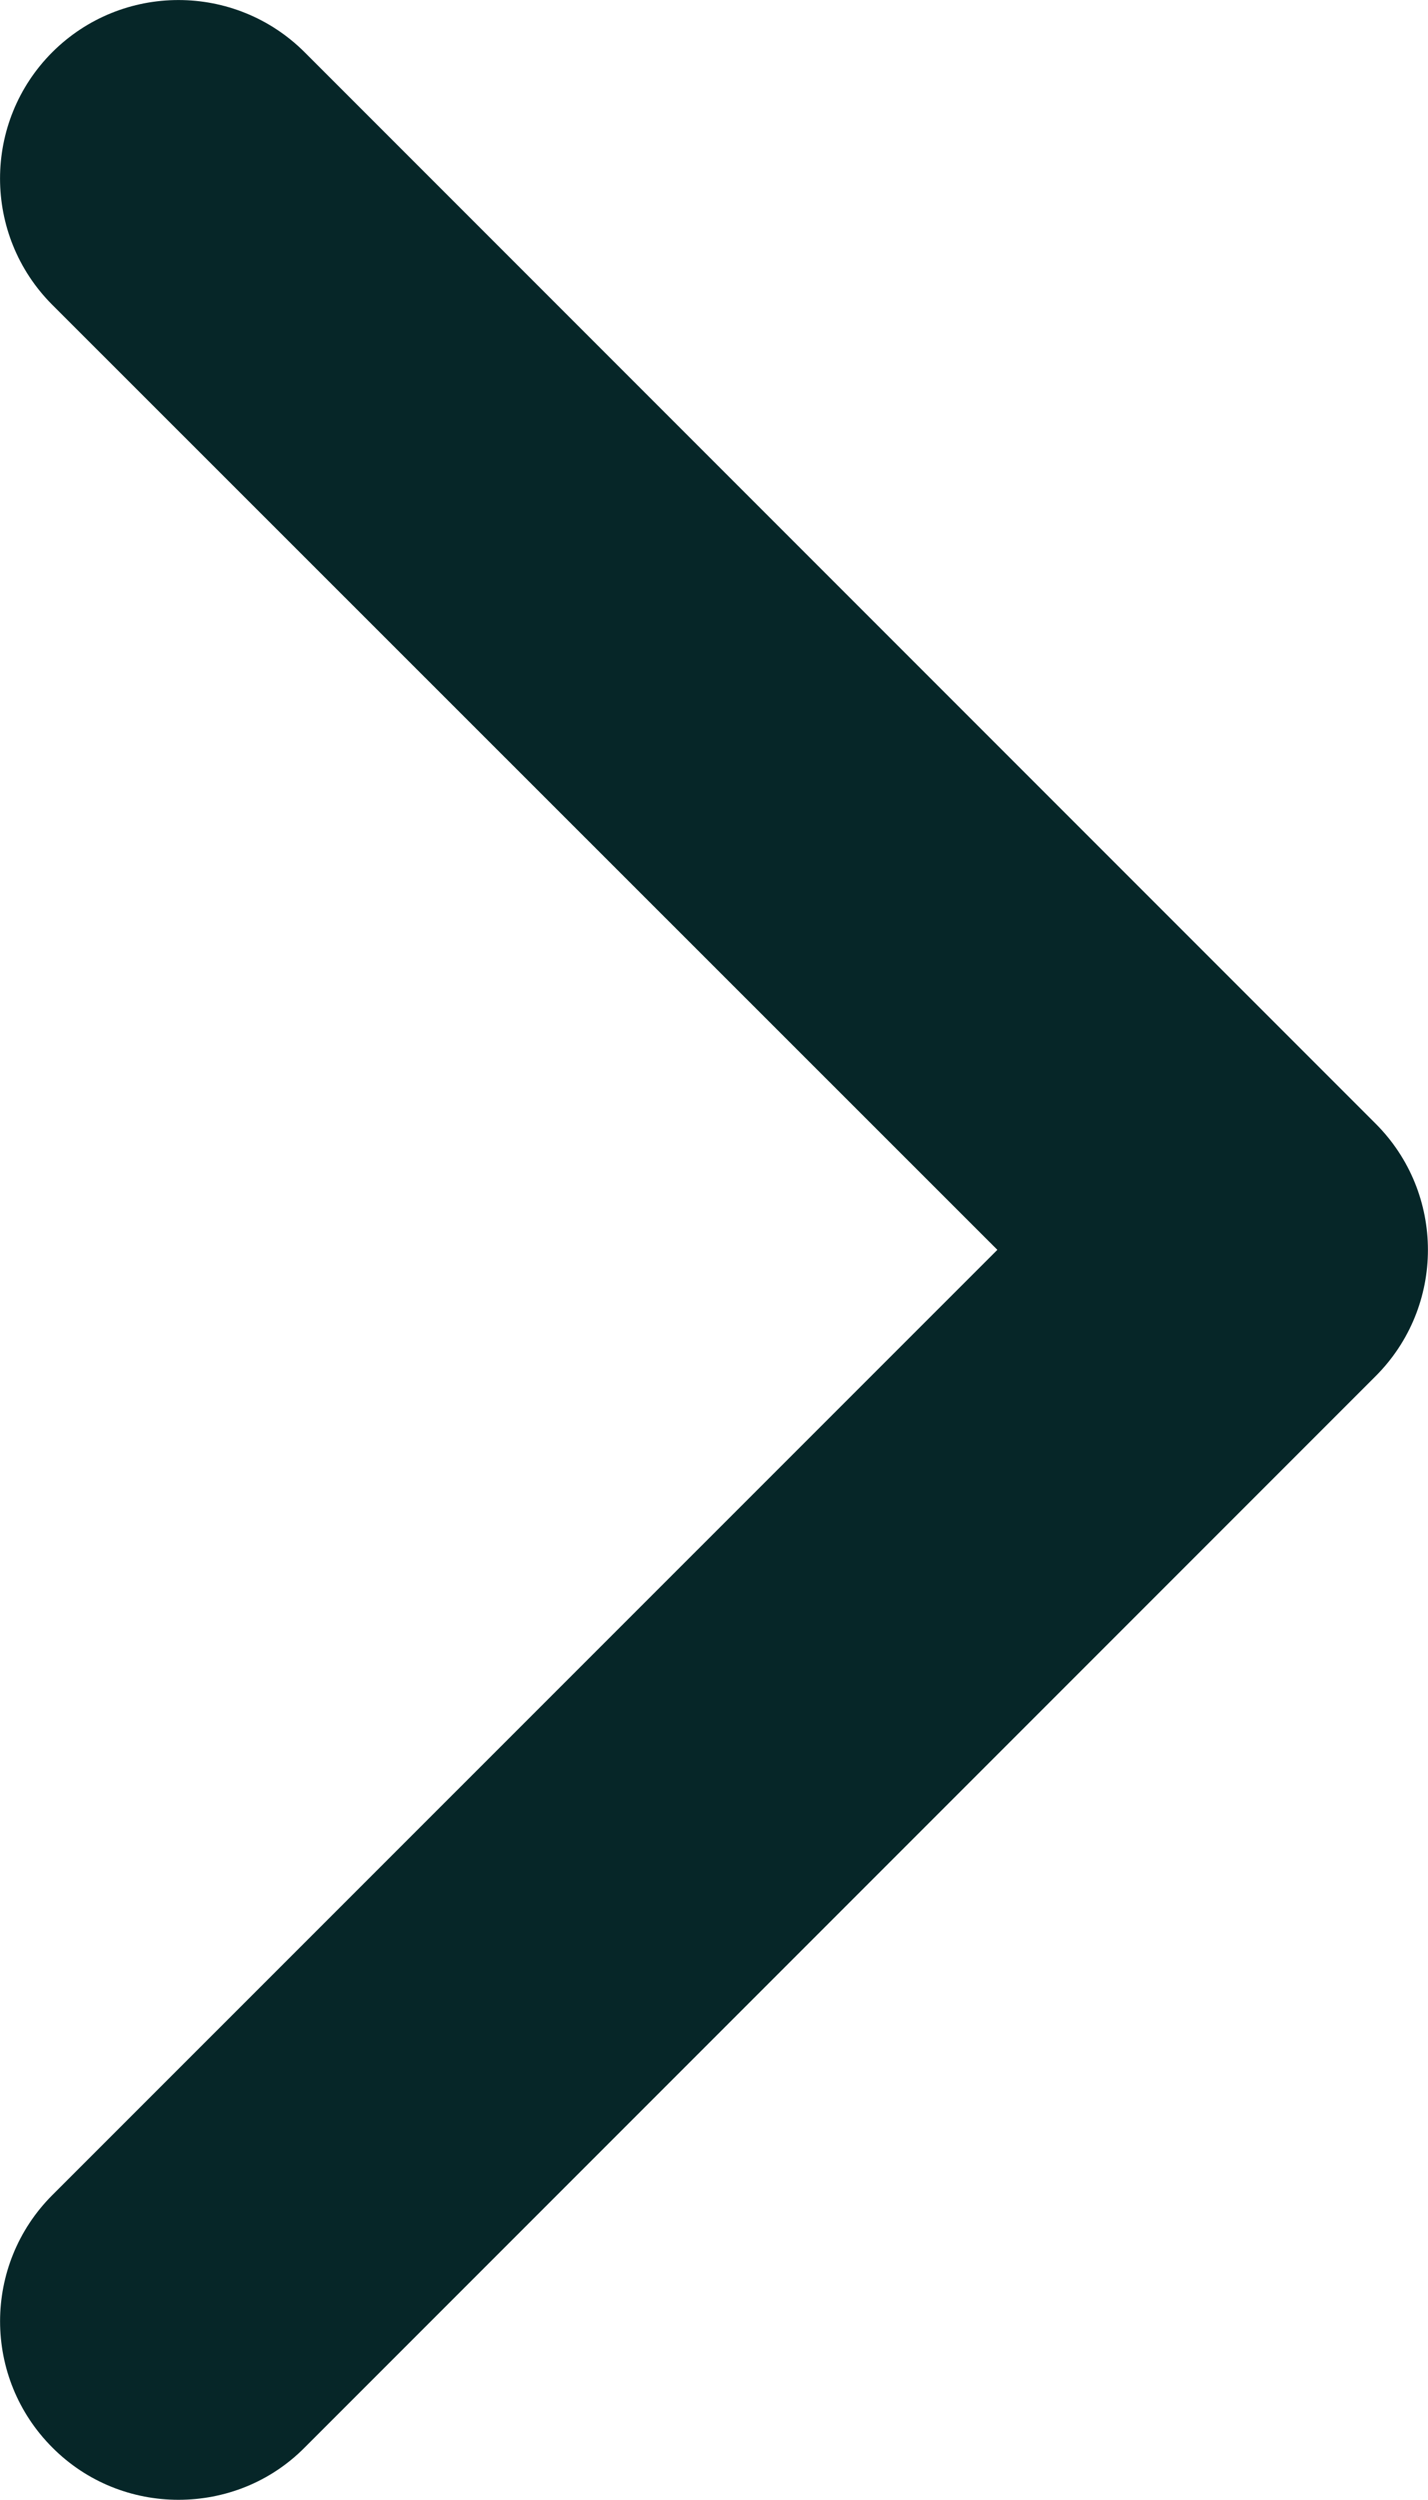 <?xml version="1.0" encoding="UTF-8"?>
<svg id="Layer_2" data-name="Layer 2" xmlns="http://www.w3.org/2000/svg" viewBox="0 0 96.23 168.39">
  <defs>
    <style>
      .cls-1 {
        fill: #062628;
      }
    </style>
  </defs>
  <g id="Layer_1-2" data-name="Layer 1">
    <path class="cls-1" d="M12.03,168.39c-3.08,0-6.16-1.17-8.5-3.52-4.7-4.7-4.7-12.31,0-17.01l63.68-63.67L3.52,20.53C-1.17,15.83-1.17,8.22,3.52,3.52,8.22-1.17,15.83-1.17,20.53,3.52l72.17,72.17c4.7,4.7,4.7,12.31,0,17.01L20.53,164.87c-2.34,2.36-5.42,3.52-8.51,3.52Z"/>
  </g>
</svg>